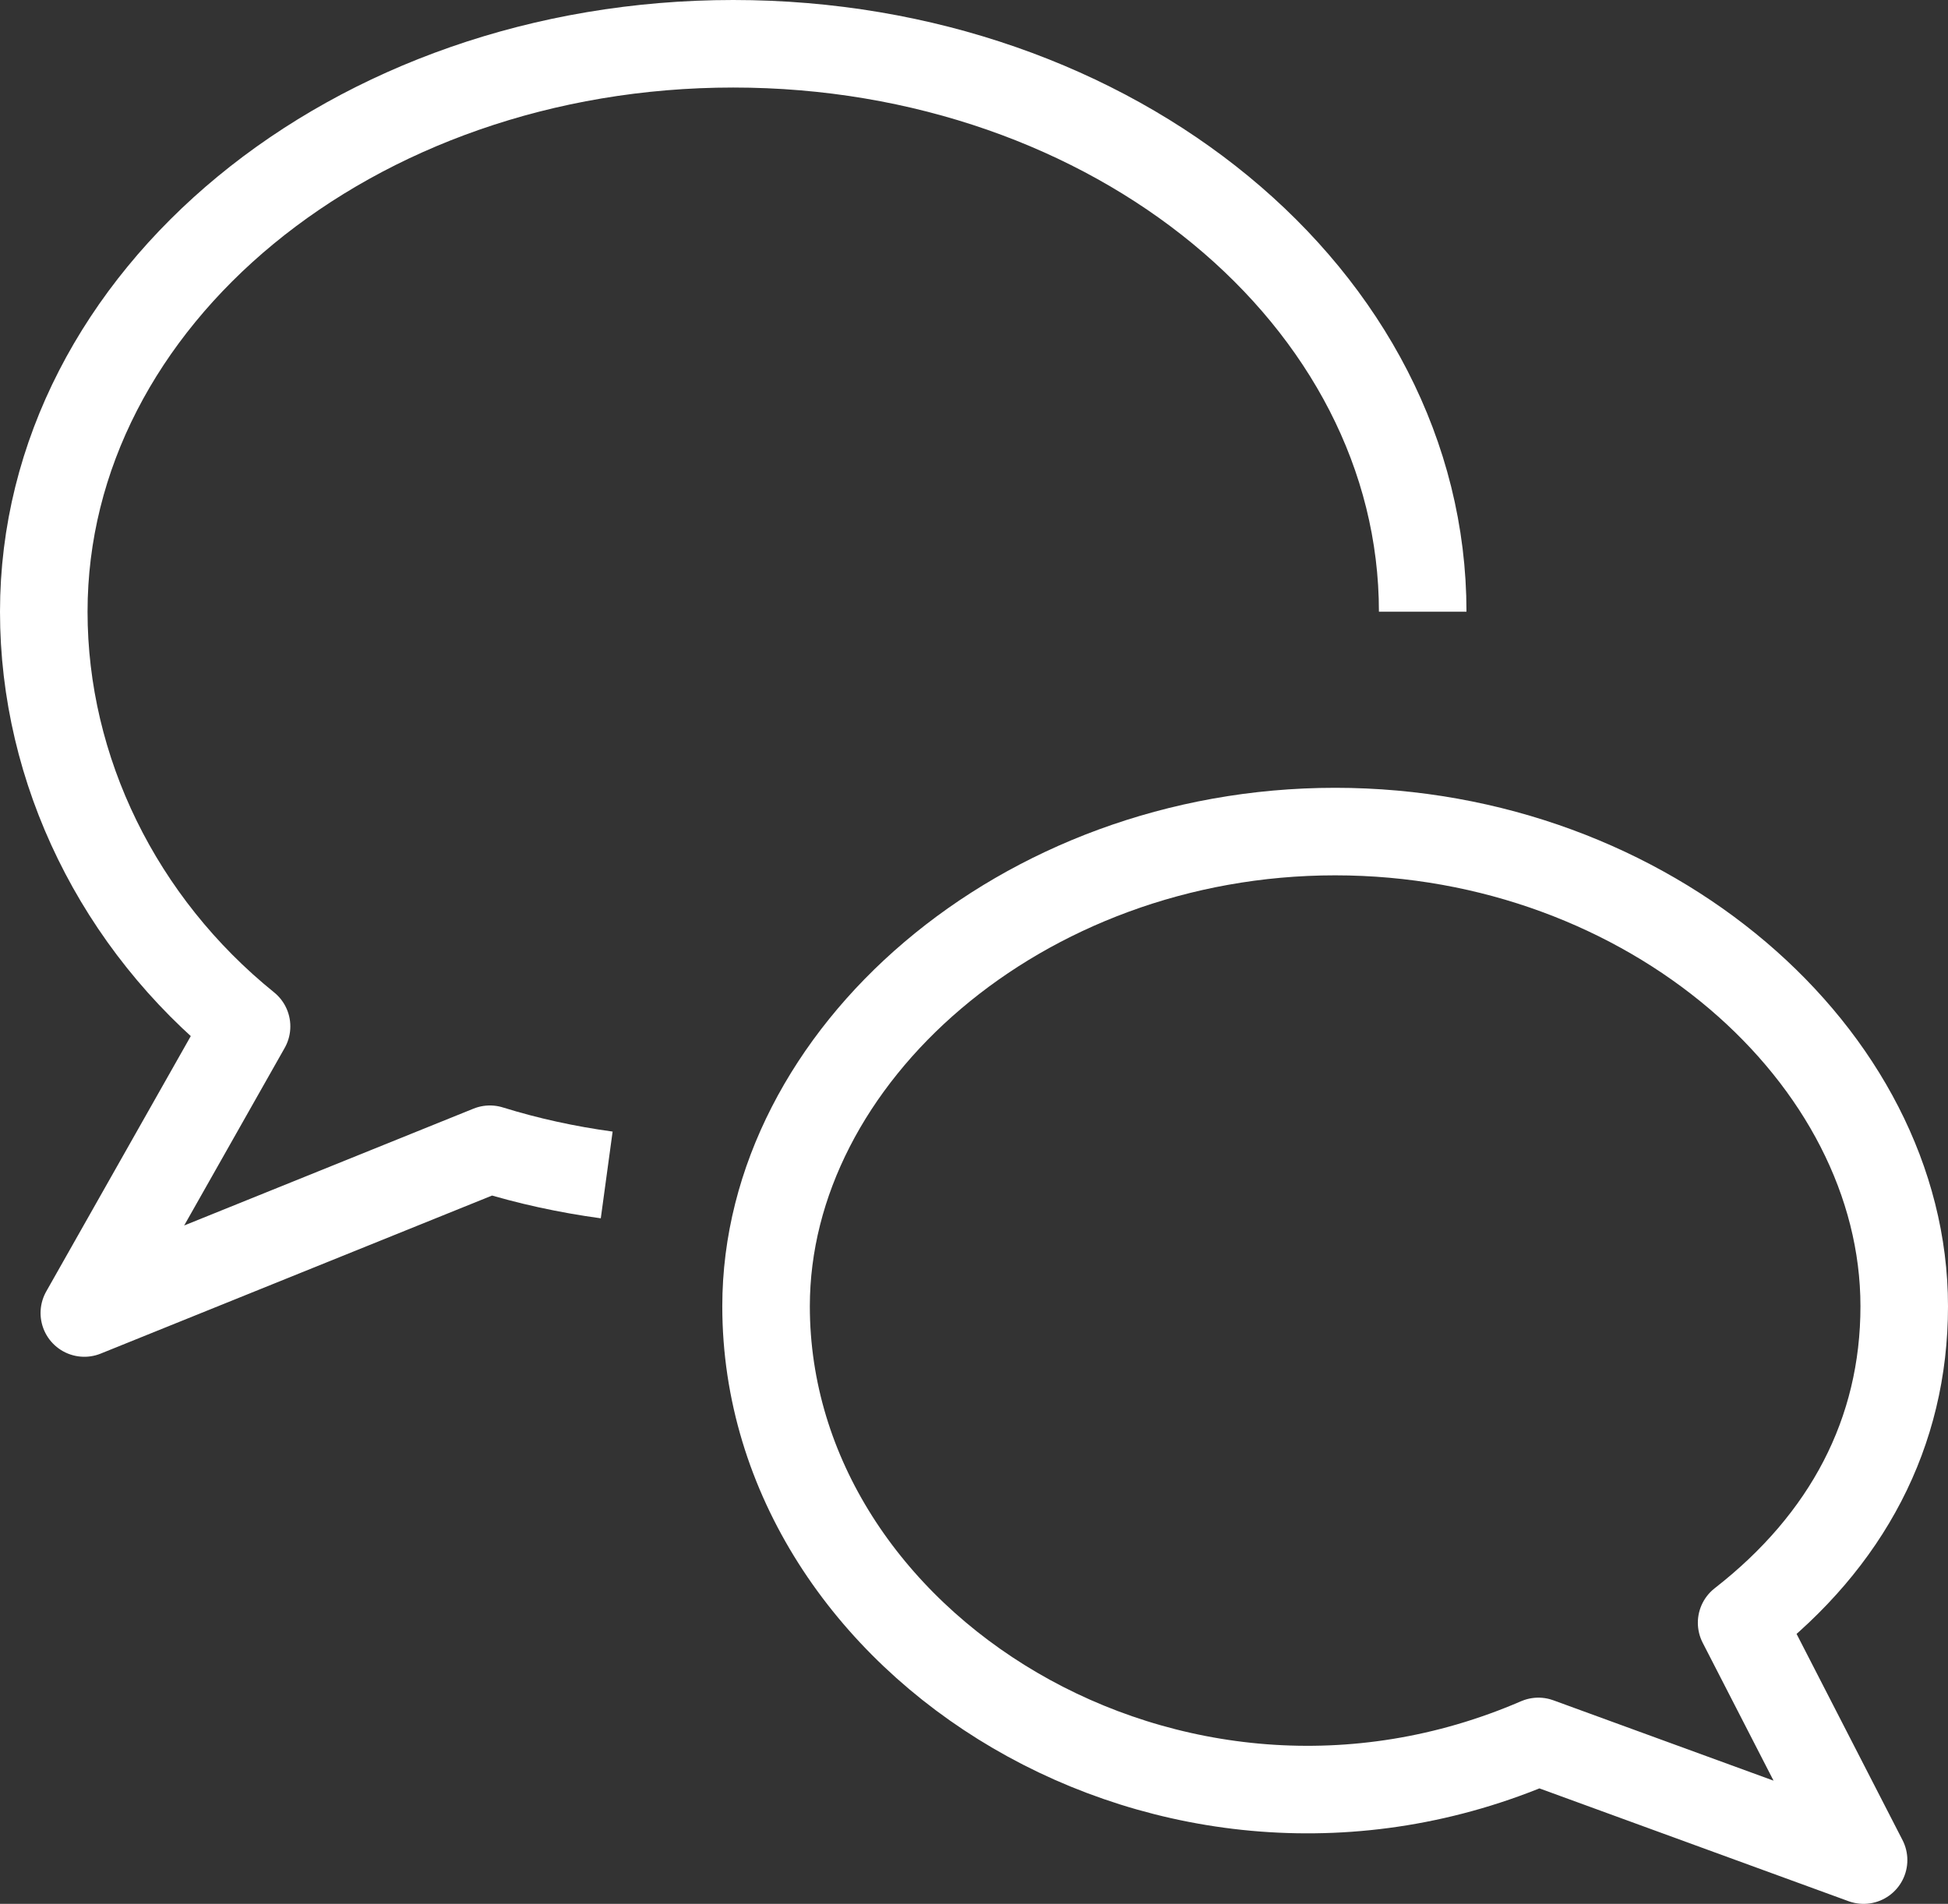 <svg xmlns="http://www.w3.org/2000/svg" width="89" height="87" viewBox="0 0 89 87">
  <rect x="0" y="0" width="89" height="87" fill="#333333" stroke="none"/>
  <g fill="none" fill-rule="evenodd" stroke="#FFFFFF" stroke-width="4" transform="translate(2 2)" stroke-linejoin="round">
    <path d="M25.719,51.691 C23.907,51.444 22.117,51.055 20.382,50.516 L1.853,58 L9.265,44.903 C3.432,40.192 0,33.21 0,25.954 C0,11.622 14.101,0 31.5,0 C48.895,0 63,11.622 63,25.954"/>
    <path d="M33,57.692 C33,73.195 51.571,84.808 68.286,77.577 L83.143,83 L77.571,72.154 C82.385,68.405 85,63.47 85,57.692 C85,46.289 73.359,36 59,36 C44.641,36 33,46.289 33,57.692 L33,57.692 Z"/>
  </g>
</svg>
